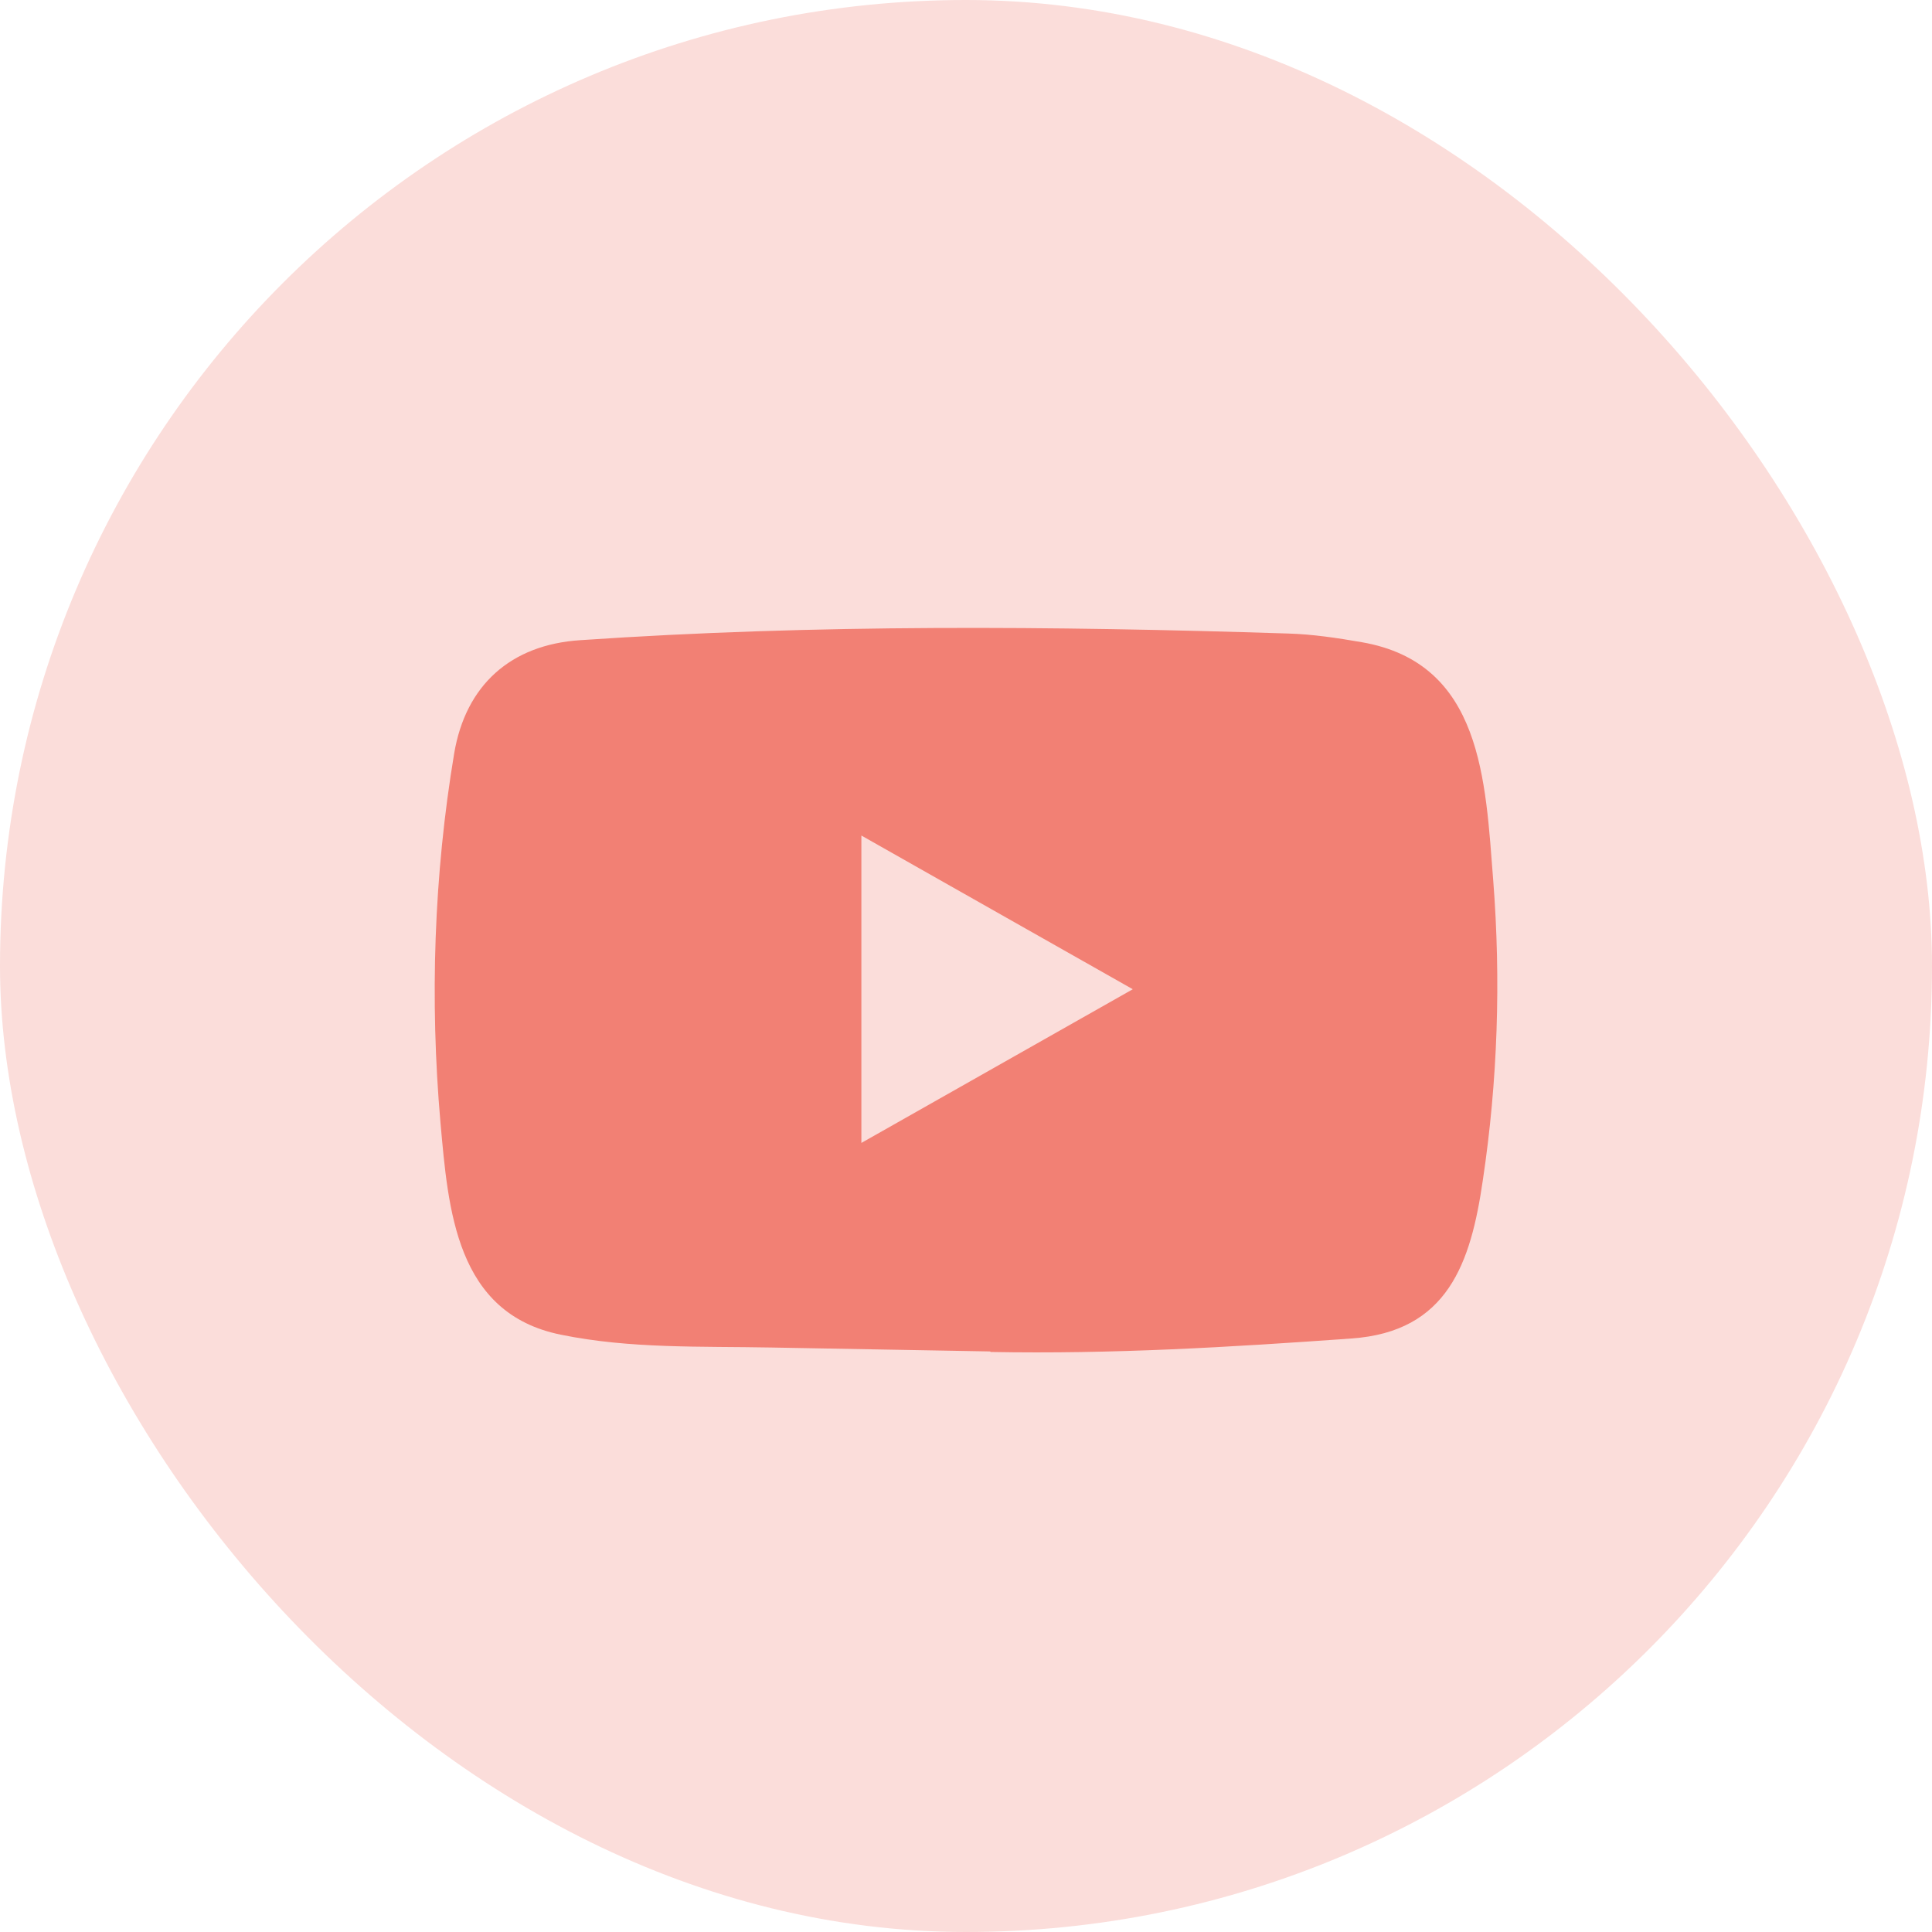 <svg width="40" height="40" viewBox="0 0 40 40" fill="none" xmlns="http://www.w3.org/2000/svg">
<rect width="40" height="40" rx="20" fill="#FBDDDA"/>
<path d="M20.487 27.98L15.974 27.899C14.512 27.871 13.047 27.927 11.615 27.634C9.435 27.195 9.281 25.043 9.119 23.238C8.897 20.7 8.983 18.116 9.403 15.6C9.64 14.188 10.573 13.346 12.017 13.254C16.89 12.921 21.794 12.961 26.656 13.116C27.17 13.13 27.687 13.208 28.193 13.296C30.692 13.728 30.753 16.167 30.915 18.22C31.077 20.294 31.009 22.378 30.7 24.438C30.452 26.143 29.978 27.574 27.978 27.712C25.471 27.892 23.022 28.038 20.509 27.991C20.509 27.98 20.495 27.98 20.487 27.98ZM17.834 23.663C19.723 22.594 21.575 21.543 23.453 20.481C21.561 19.412 19.712 18.361 17.834 17.299V23.663Z" fill="#F28074"/>
</svg>
